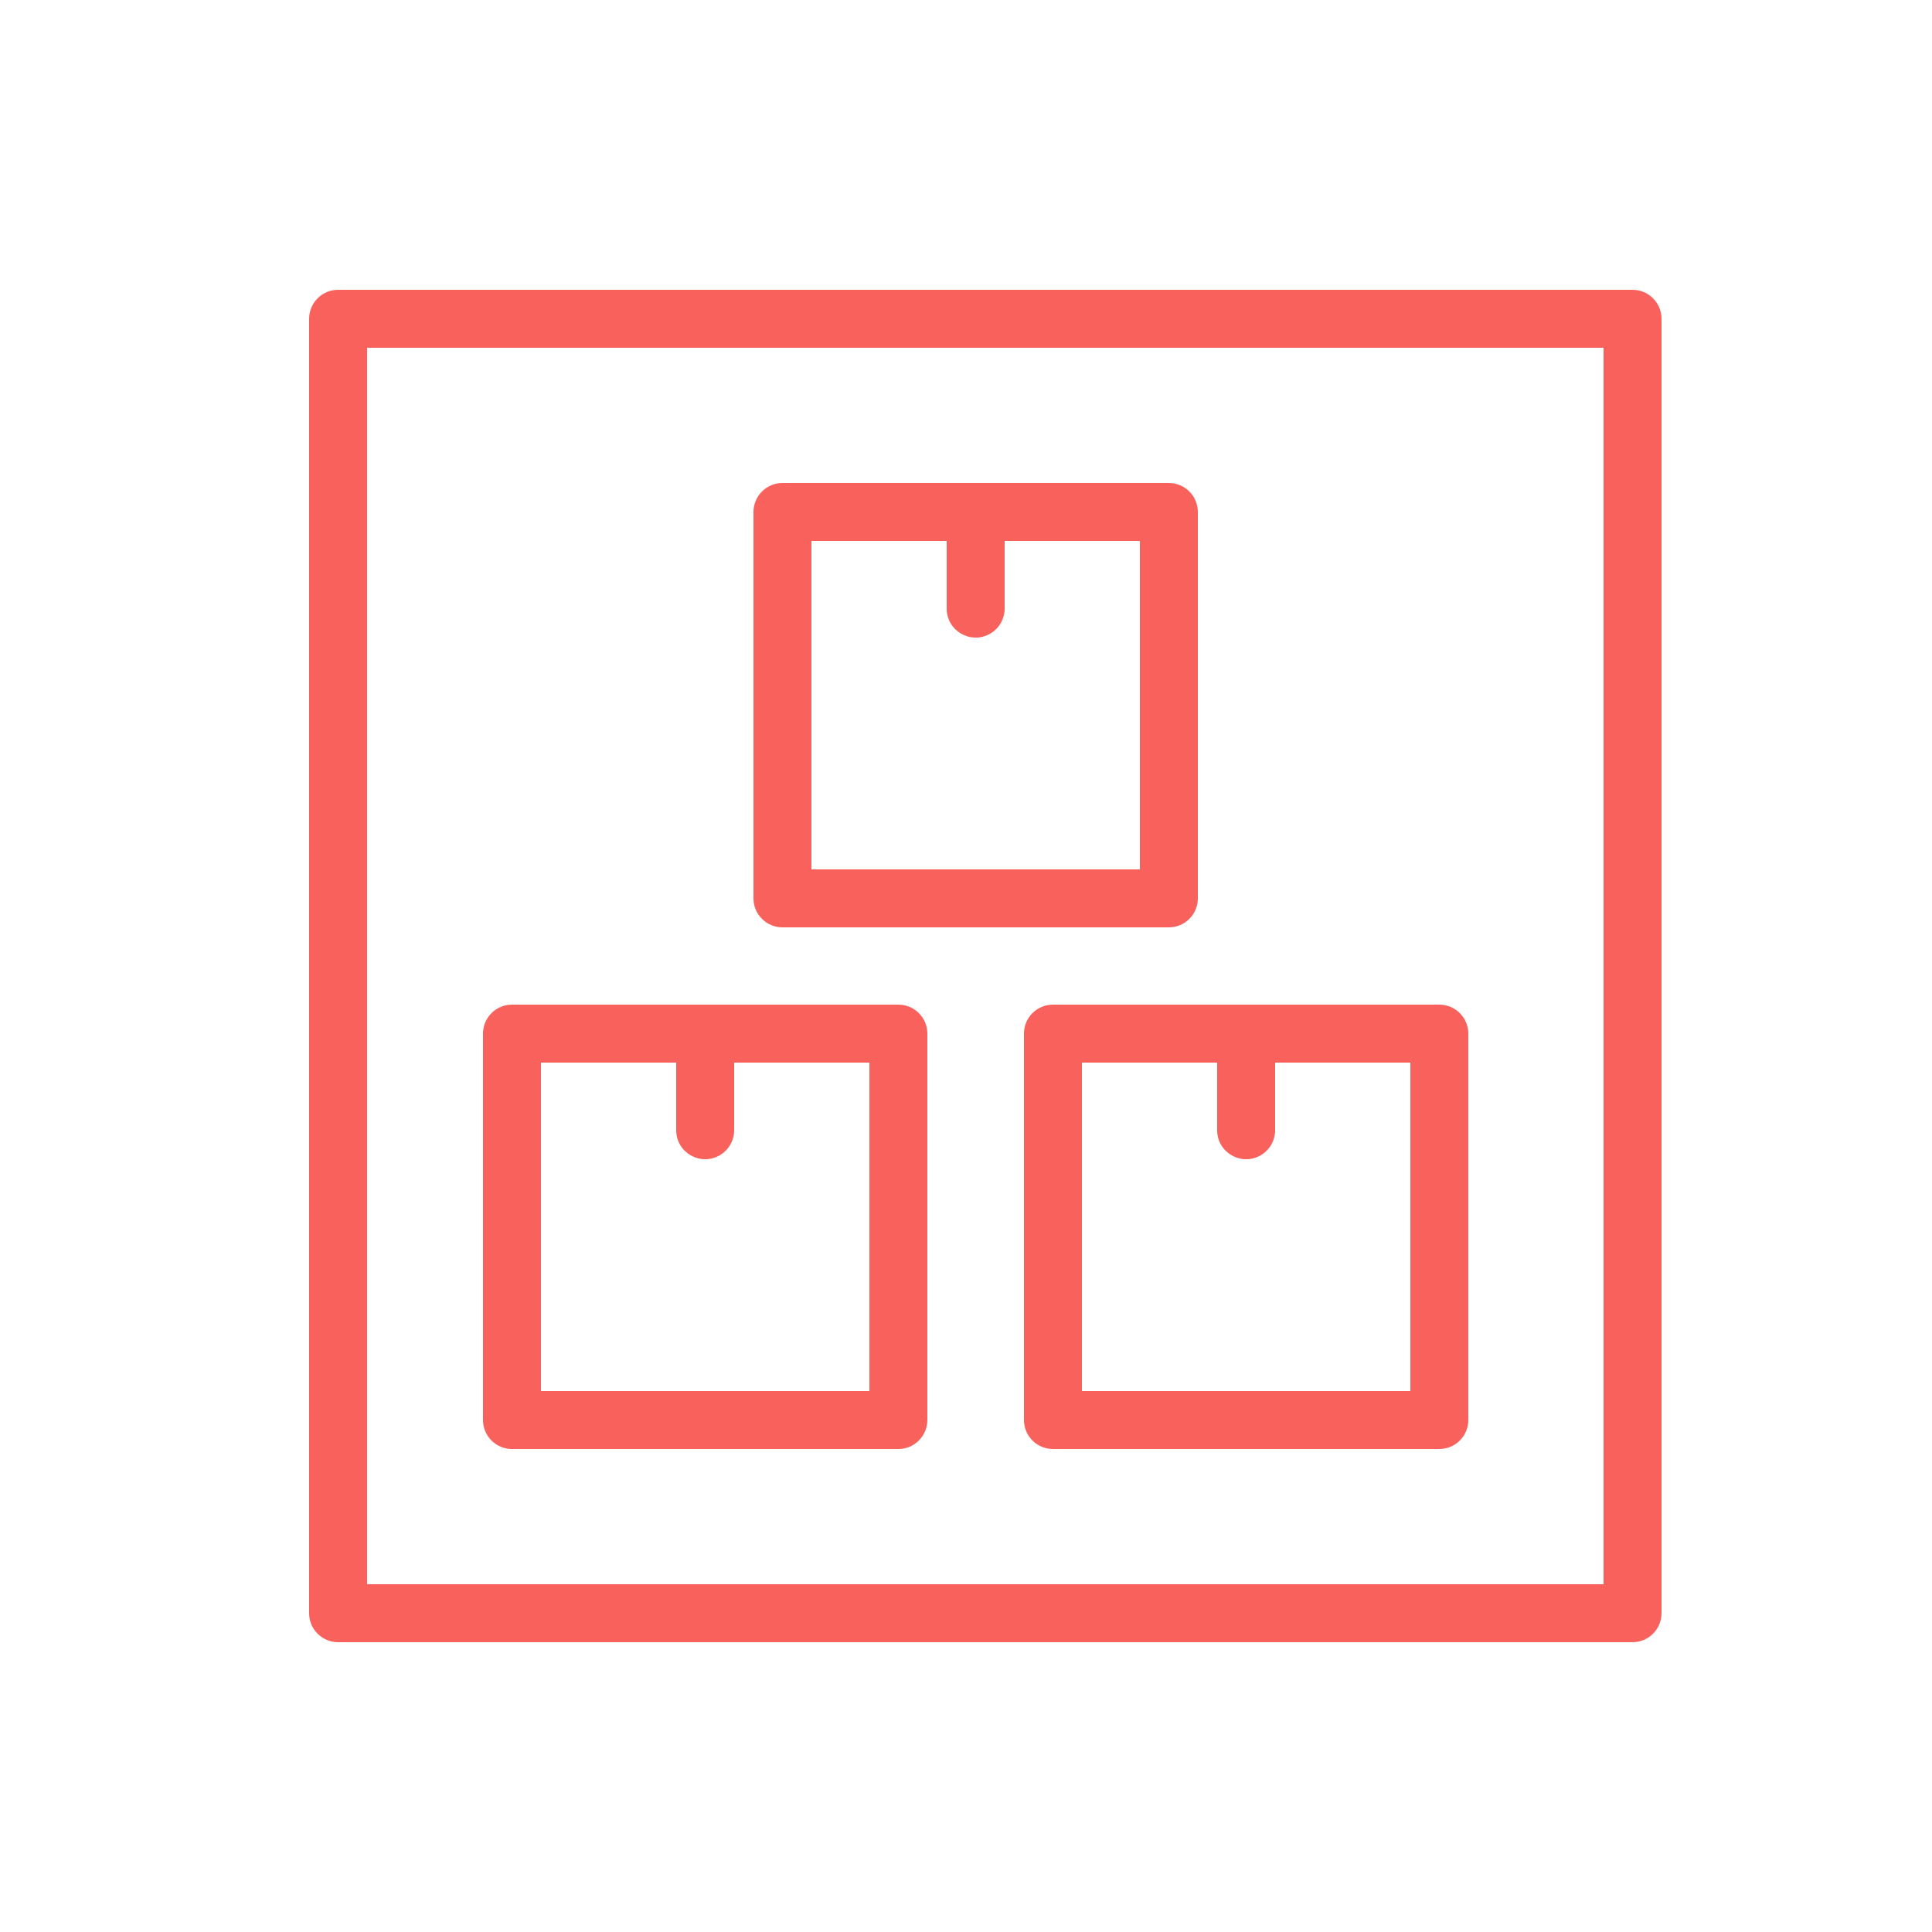 <?xml version="1.0" encoding="UTF-8"?> <svg xmlns="http://www.w3.org/2000/svg" viewBox="1950 2450 100 100" width="100" height="100"><path fill="#f9615c" stroke="none" fill-opacity="1" stroke-width="1" stroke-opacity="1" color="rgb(51, 51, 51)" fill-rule="evenodd" font-size-adjust="none" id="tSvg116356854df" title="Path 6" d="M 2034.5 2465 C 2012.167 2465 1989.833 2465 1967.5 2465 C 1966.672 2465 1966 2465.672 1966 2466.5 C 1966 2488.833 1966 2511.167 1966 2533.5 C 1966 2534.328 1966.672 2535 1967.5 2535 C 1989.833 2535 2012.167 2535 2034.5 2535 C 2035.328 2535 2036 2534.328 2036 2533.5 C 2036 2511.167 2036 2488.833 2036 2466.5C 2036 2465.672 2035.328 2465 2034.5 2465Z M 2033 2532 C 2011.667 2532 1990.333 2532 1969 2532 C 1969 2510.667 1969 2489.333 1969 2468 C 1990.333 2468 2011.667 2468 2033 2468C 2033 2489.333 2033 2510.667 2033 2532Z"></path><path fill="#f9615c" stroke="none" fill-opacity="1" stroke-width="1" stroke-opacity="1" color="rgb(51, 51, 51)" fill-rule="evenodd" font-size-adjust="none" id="tSvg128e699fe72" title="Path 7" d="M 1990.5 2498 C 1997.167 2498 2003.833 2498 2010.5 2498 C 2011.328 2498 2012 2497.328 2012 2496.5 C 2012 2489.833 2012 2483.167 2012 2476.5 C 2012 2475.672 2011.328 2475 2010.5 2475 C 2003.833 2475 1997.167 2475 1990.5 2475 C 1989.672 2475 1989 2475.672 1989 2476.5 C 1989 2483.167 1989 2489.833 1989 2496.5C 1989 2497.328 1989.672 2498 1990.5 2498Z M 1992 2478 C 1994.333 2478 1996.667 2478 1999 2478 C 1999 2479.167 1999 2480.333 1999 2481.5 C 1999 2482.655 2000.25 2483.376 2001.25 2482.799 C 2001.714 2482.531 2002 2482.036 2002 2481.5 C 2002 2480.333 2002 2479.167 2002 2478 C 2004.333 2478 2006.667 2478 2009 2478 C 2009 2483.667 2009 2489.333 2009 2495 C 2003.333 2495 1997.667 2495 1992 2495C 1992 2489.333 1992 2483.667 1992 2478Z M 2003 2503.5 C 2003 2510.167 2003 2516.833 2003 2523.5 C 2003 2524.328 2003.672 2525 2004.5 2525 C 2011.167 2525 2017.833 2525 2024.5 2525 C 2025.328 2525 2026 2524.328 2026 2523.5 C 2026 2516.833 2026 2510.167 2026 2503.5 C 2026 2502.672 2025.328 2502 2024.5 2502 C 2017.833 2502 2011.167 2502 2004.5 2502C 2003.672 2502 2003 2502.672 2003 2503.5Z M 2006 2505 C 2008.333 2505 2010.667 2505 2013 2505 C 2013 2506.167 2013 2507.333 2013 2508.5 C 2013 2509.655 2014.25 2510.376 2015.25 2509.799 C 2015.714 2509.531 2016 2509.036 2016 2508.5 C 2016 2507.333 2016 2506.167 2016 2505 C 2018.333 2505 2020.667 2505 2023 2505 C 2023 2510.667 2023 2516.333 2023 2522 C 2017.333 2522 2011.667 2522 2006 2522C 2006 2516.333 2006 2510.667 2006 2505Z M 1976.5 2525 C 1983.167 2525 1989.833 2525 1996.5 2525 C 1997.328 2525 1998 2524.328 1998 2523.5 C 1998 2516.833 1998 2510.167 1998 2503.5 C 1998 2502.672 1997.328 2502 1996.5 2502 C 1989.833 2502 1983.167 2502 1976.5 2502 C 1975.672 2502 1975 2502.672 1975 2503.5 C 1975 2510.167 1975 2516.833 1975 2523.5C 1975 2524.328 1975.672 2525 1976.5 2525Z M 1978 2505 C 1980.333 2505 1982.667 2505 1985 2505 C 1985 2506.167 1985 2507.333 1985 2508.5 C 1985 2509.655 1986.25 2510.376 1987.25 2509.799 C 1987.714 2509.531 1988 2509.036 1988 2508.5 C 1988 2507.333 1988 2506.167 1988 2505 C 1990.333 2505 1992.667 2505 1995 2505 C 1995 2510.667 1995 2516.333 1995 2522 C 1989.333 2522 1983.667 2522 1978 2522C 1978 2516.333 1978 2510.667 1978 2505Z"></path><defs> </defs></svg> 